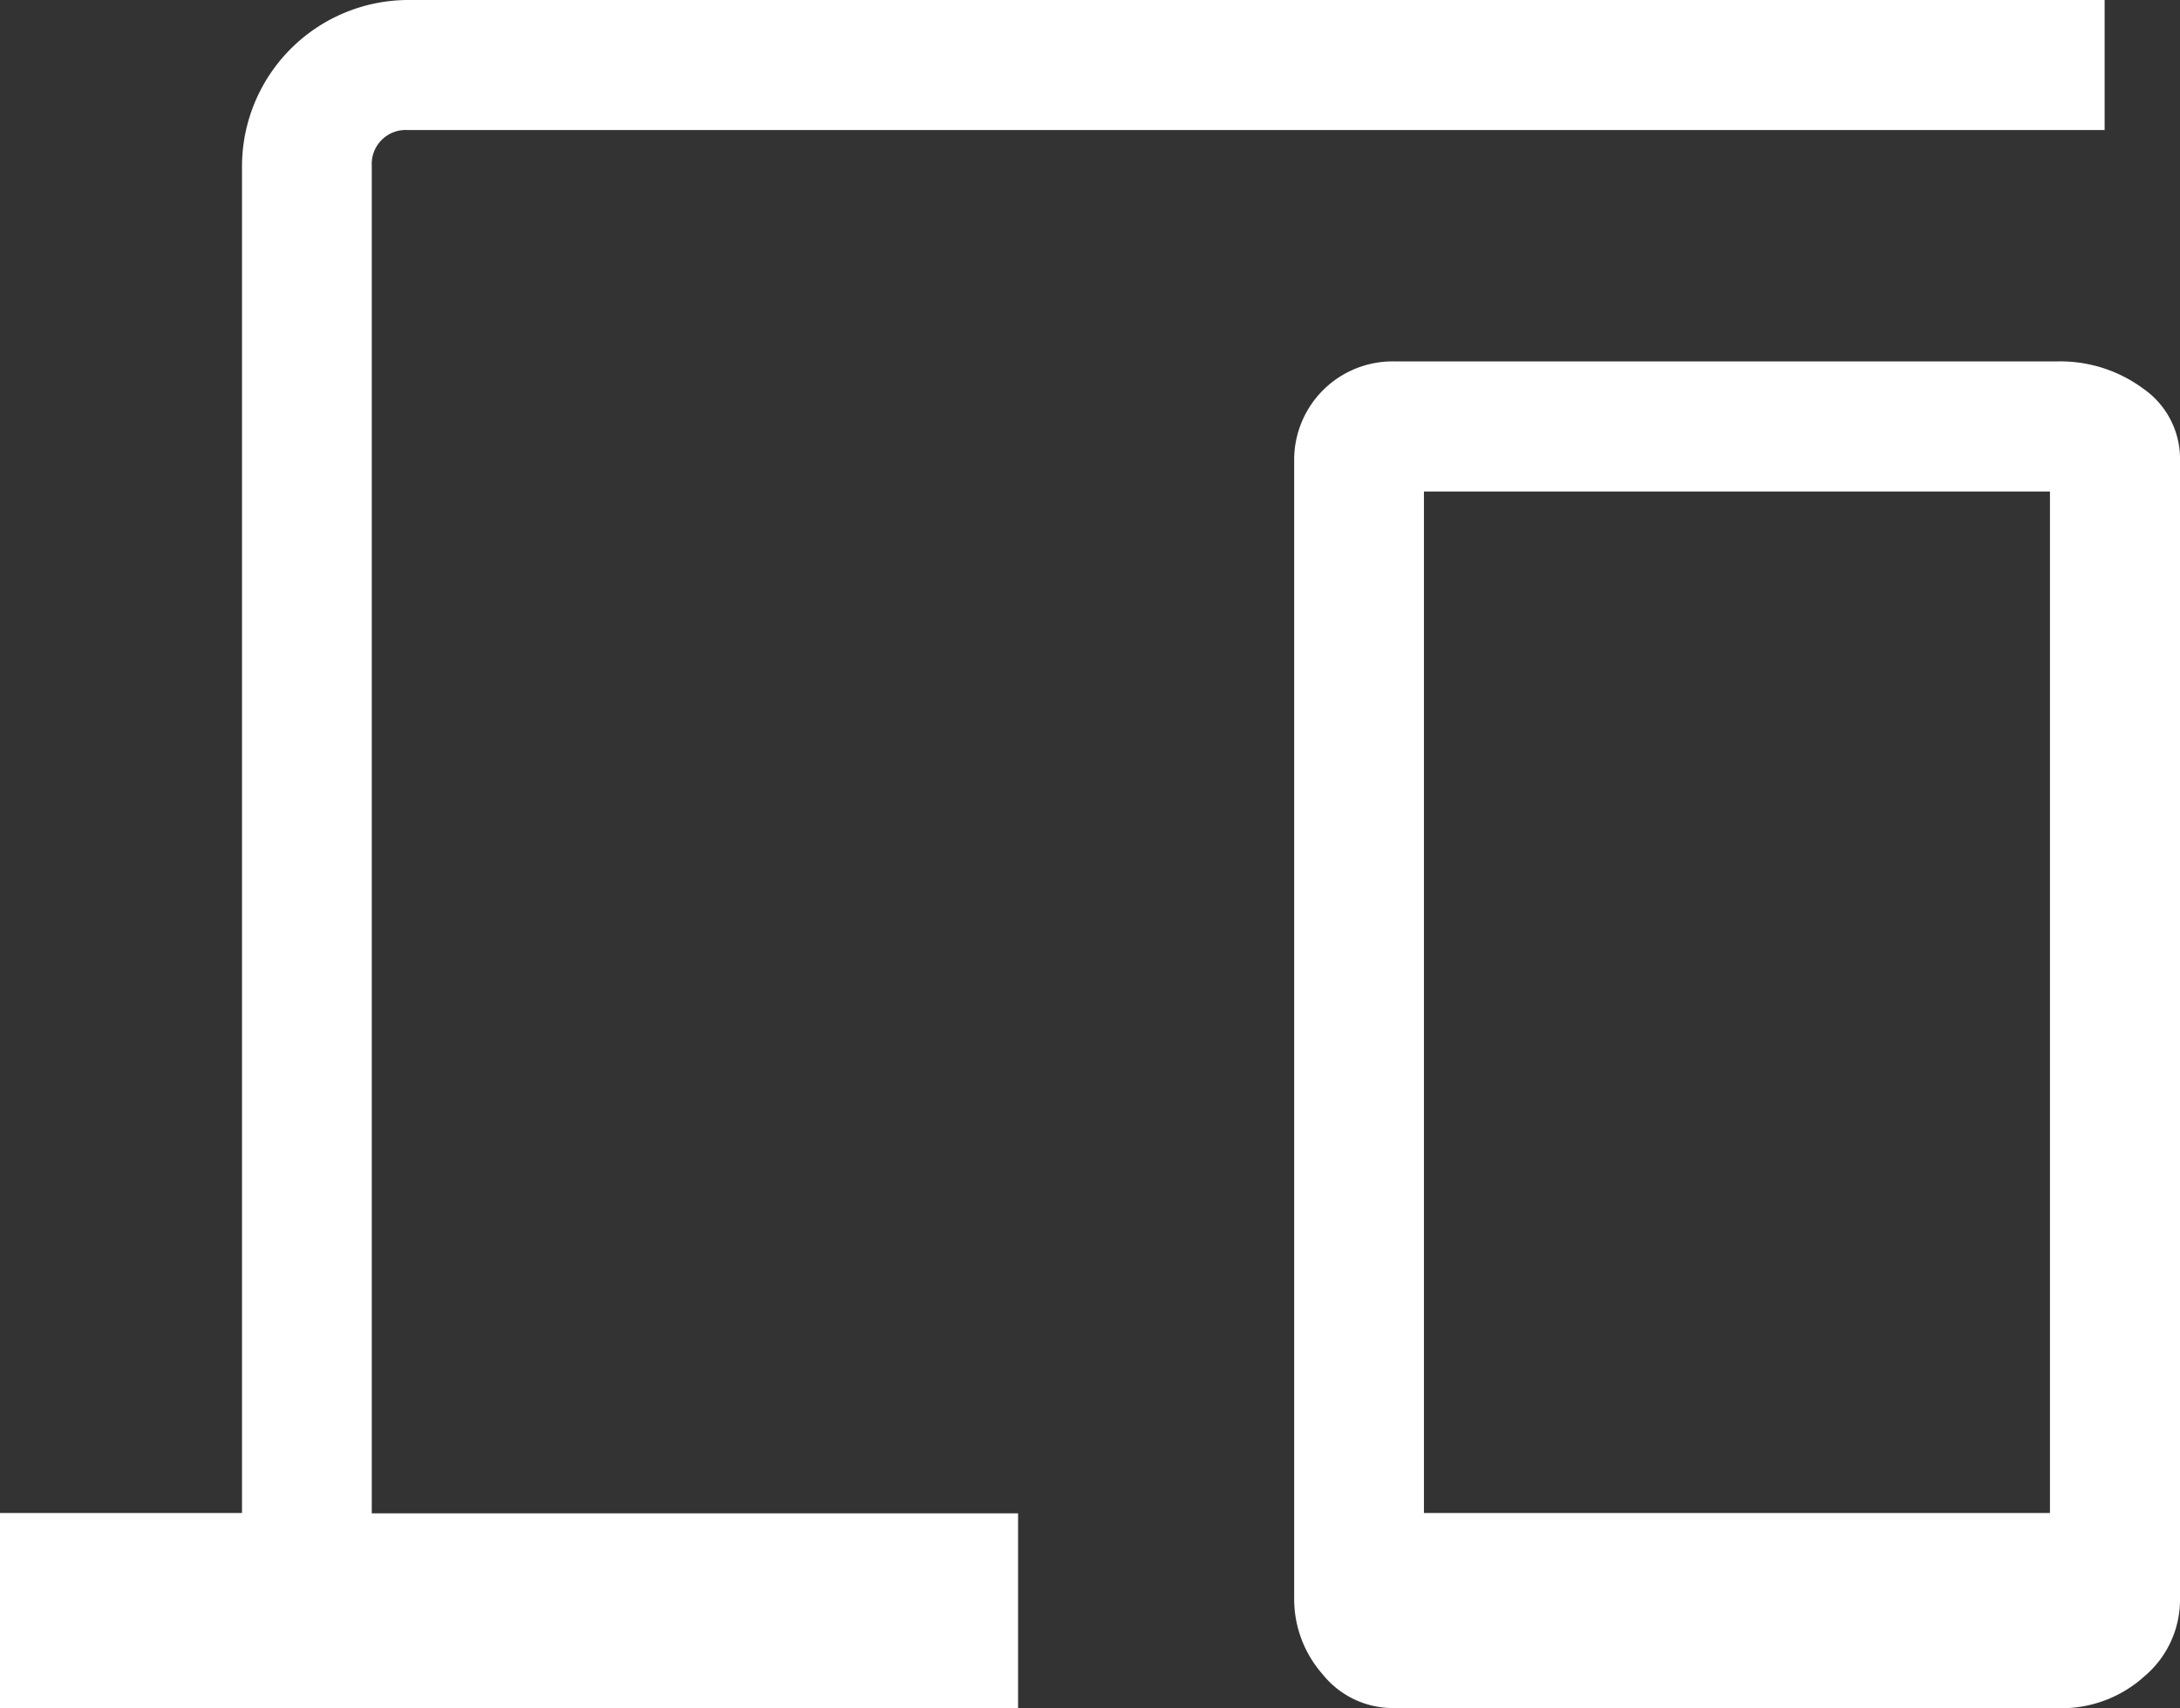 <svg xmlns="http://www.w3.org/2000/svg" width="30.627" height="24" viewBox="0 0 30.627 24">
  <rect x="0" y="0" width="30.627" height="24" fill="#333333" stroke="none"/>
  <path id="devices_FILL0_wght300_GRAD0_opsz48_h" d="M99.617,299.232v-2.741h3.4V277.555a2.34,2.34,0,0,1,2.323-2.323h23.845v1.827H105.34a.477.477,0,0,0-.5.5v18.937h9.08v2.741Zm19.582,0a1.264,1.264,0,0,1-1-.474,1.6,1.6,0,0,1-.4-1.065V281.71a1.383,1.383,0,0,1,1.4-1.4h9.336a1.958,1.958,0,0,1,1.19.381,1.2,1.2,0,0,1,.519,1.019V297.7a1.407,1.407,0,0,1-.5,1.086,1.733,1.733,0,0,1-1.2.448Zm.423-2.741h8.795V282.138h-8.795Z" transform="translate(-99.617 -275.232)" fill="#fff"/>
</svg>
